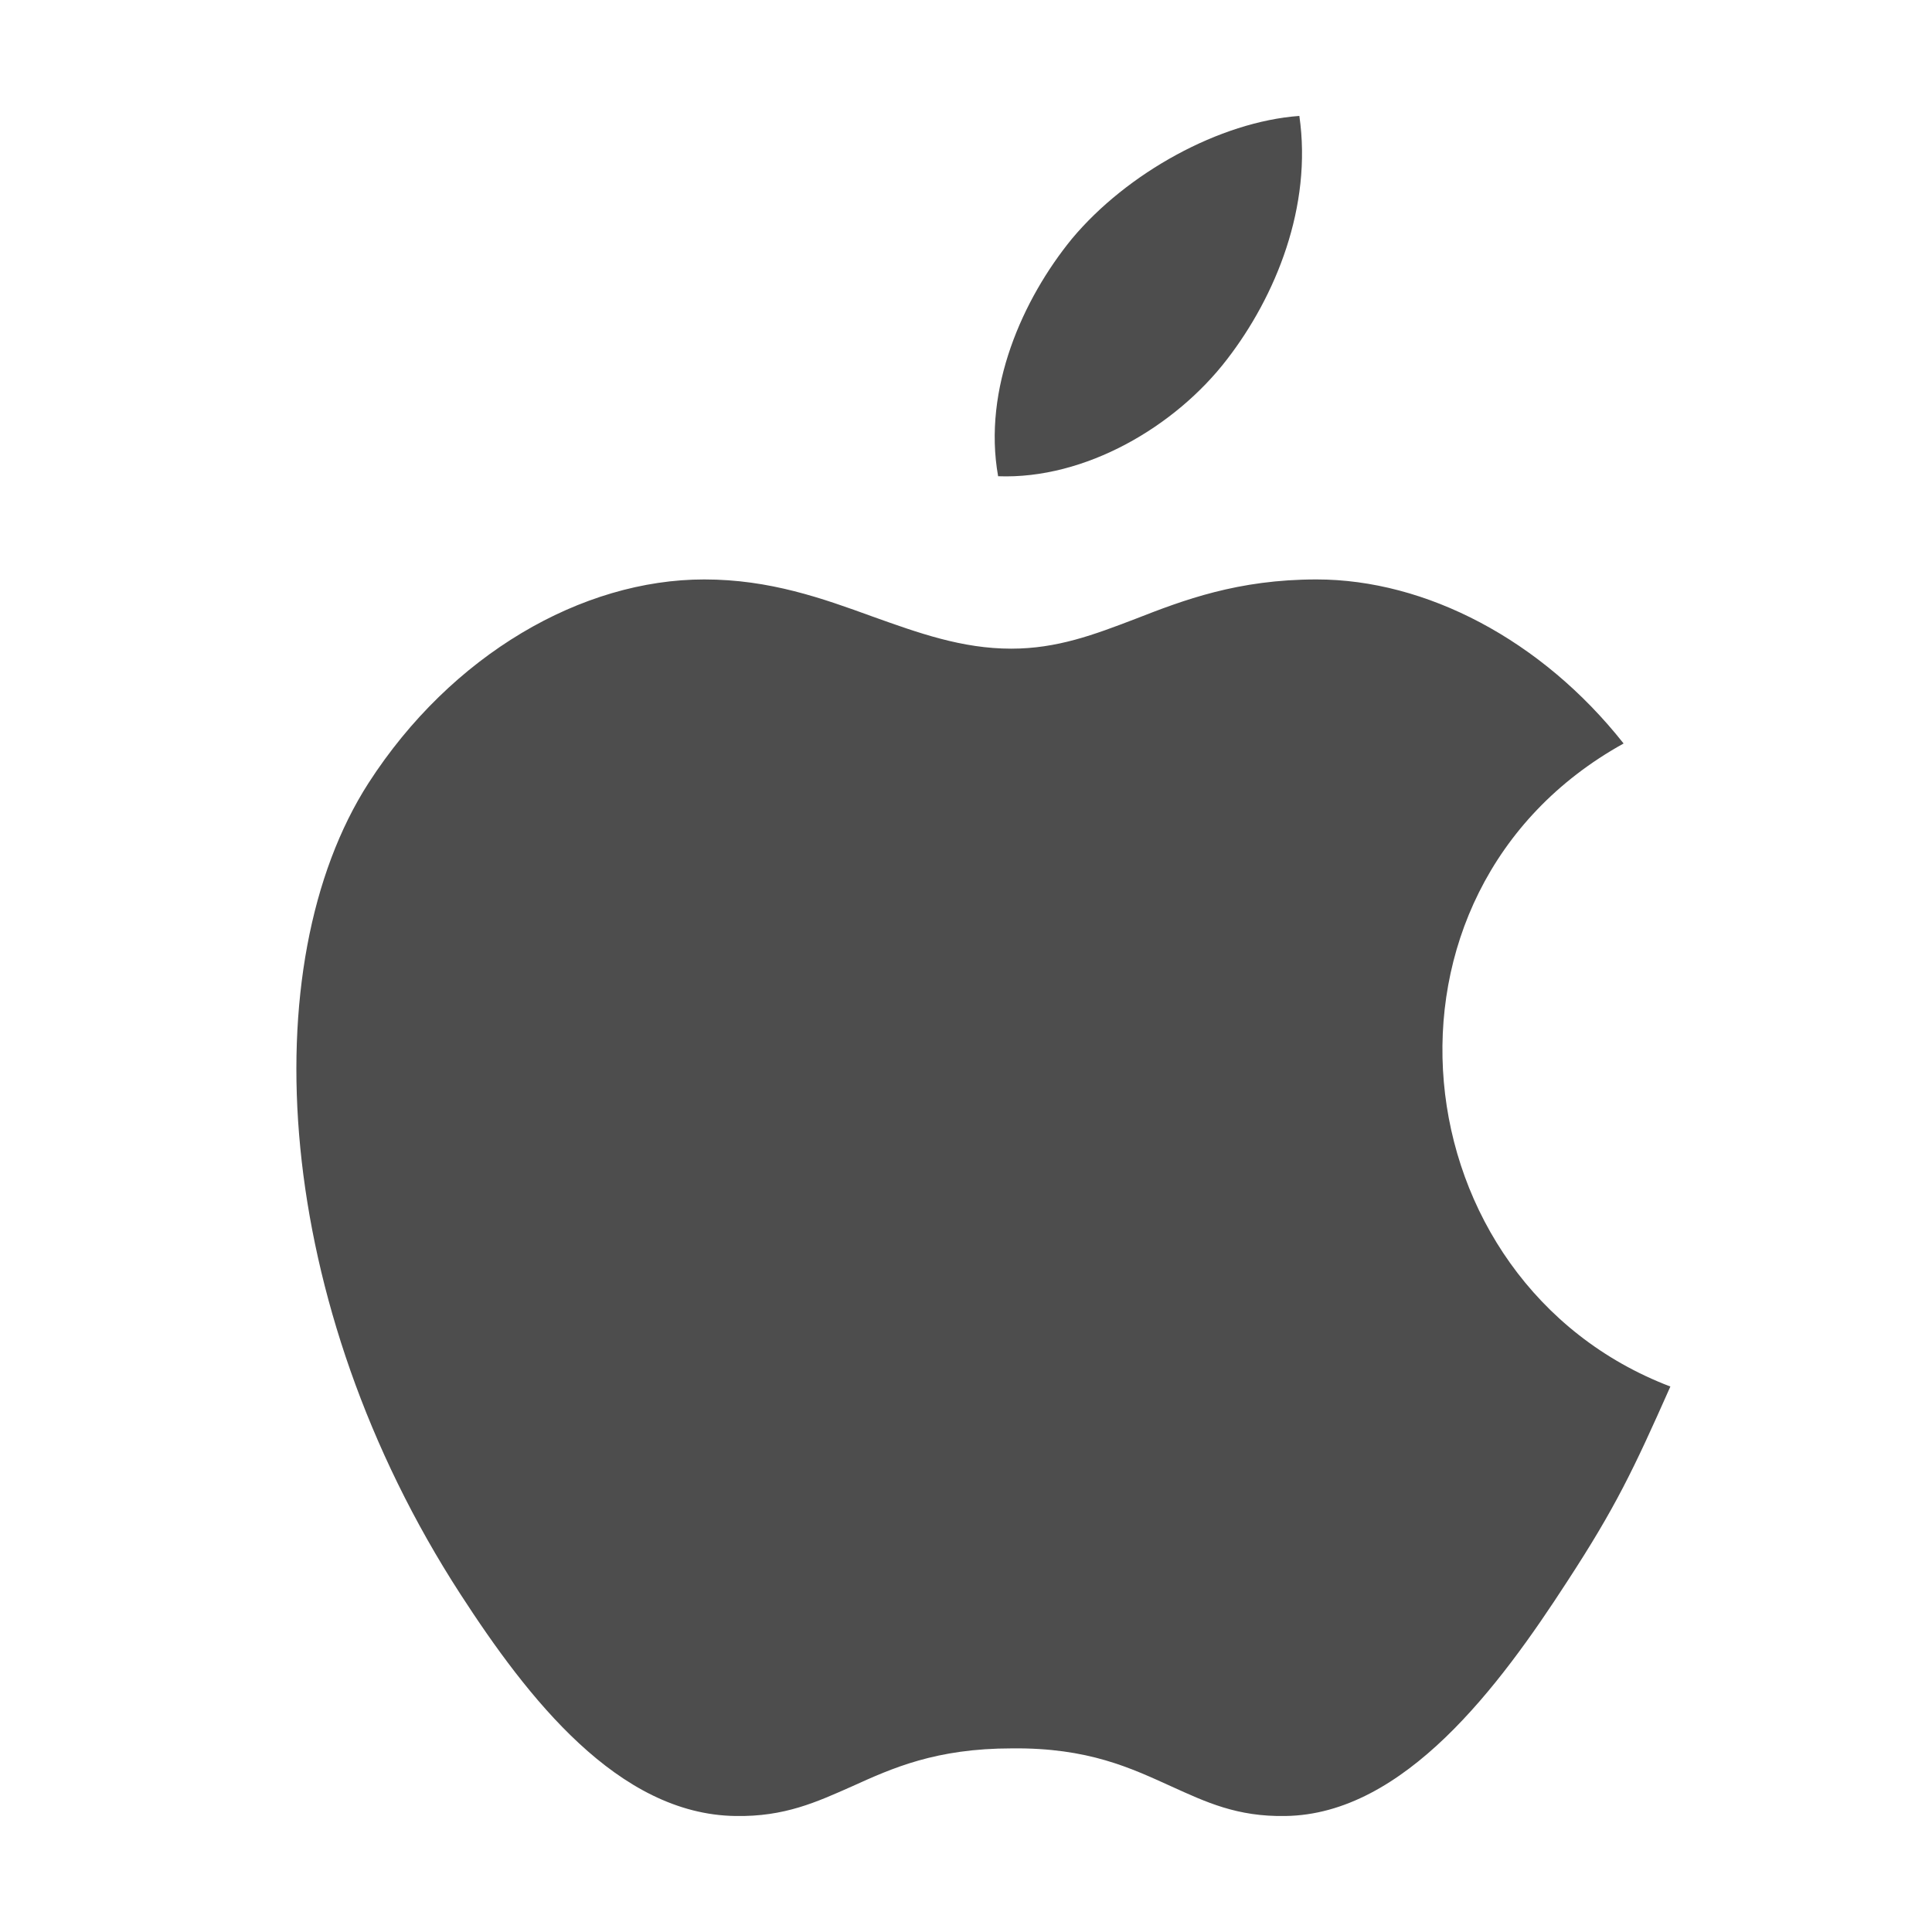 <svg width="24" height="24" viewBox="0 0 24 24" fill="none" xmlns="http://www.w3.org/2000/svg">
<path fill-rule="evenodd" clip-rule="evenodd" d="M19.465 19.651C20.067 18.729 20.291 18.258 20.75 17.224C17.365 15.933 16.824 11.089 20.169 9.236C19.149 7.945 17.711 7.198 16.355 7.198C15.376 7.198 14.703 7.454 14.102 7.689C13.592 7.884 13.133 8.058 12.562 8.058C11.95 8.058 11.41 7.863 10.839 7.659C10.217 7.433 9.564 7.198 8.748 7.198C7.229 7.198 5.608 8.13 4.578 9.727C3.13 11.98 3.385 16.2 5.72 19.804C6.556 21.095 7.678 22.539 9.136 22.559C9.748 22.57 10.145 22.385 10.584 22.191C11.083 21.965 11.624 21.719 12.572 21.719C13.52 21.709 14.051 21.965 14.55 22.191C14.979 22.385 15.366 22.57 15.968 22.559C17.446 22.539 18.629 20.941 19.465 19.651Z" fill="#4D4D4D"/>
<path fill-rule="evenodd" clip-rule="evenodd" d="M16.141 1.44C16.304 2.567 15.845 3.683 15.244 4.462C14.601 5.301 13.48 5.957 12.399 5.916C12.205 4.83 12.705 3.714 13.316 2.966C14 2.147 15.152 1.512 16.141 1.44Z" fill="#4D4D4D"/>
</svg>
